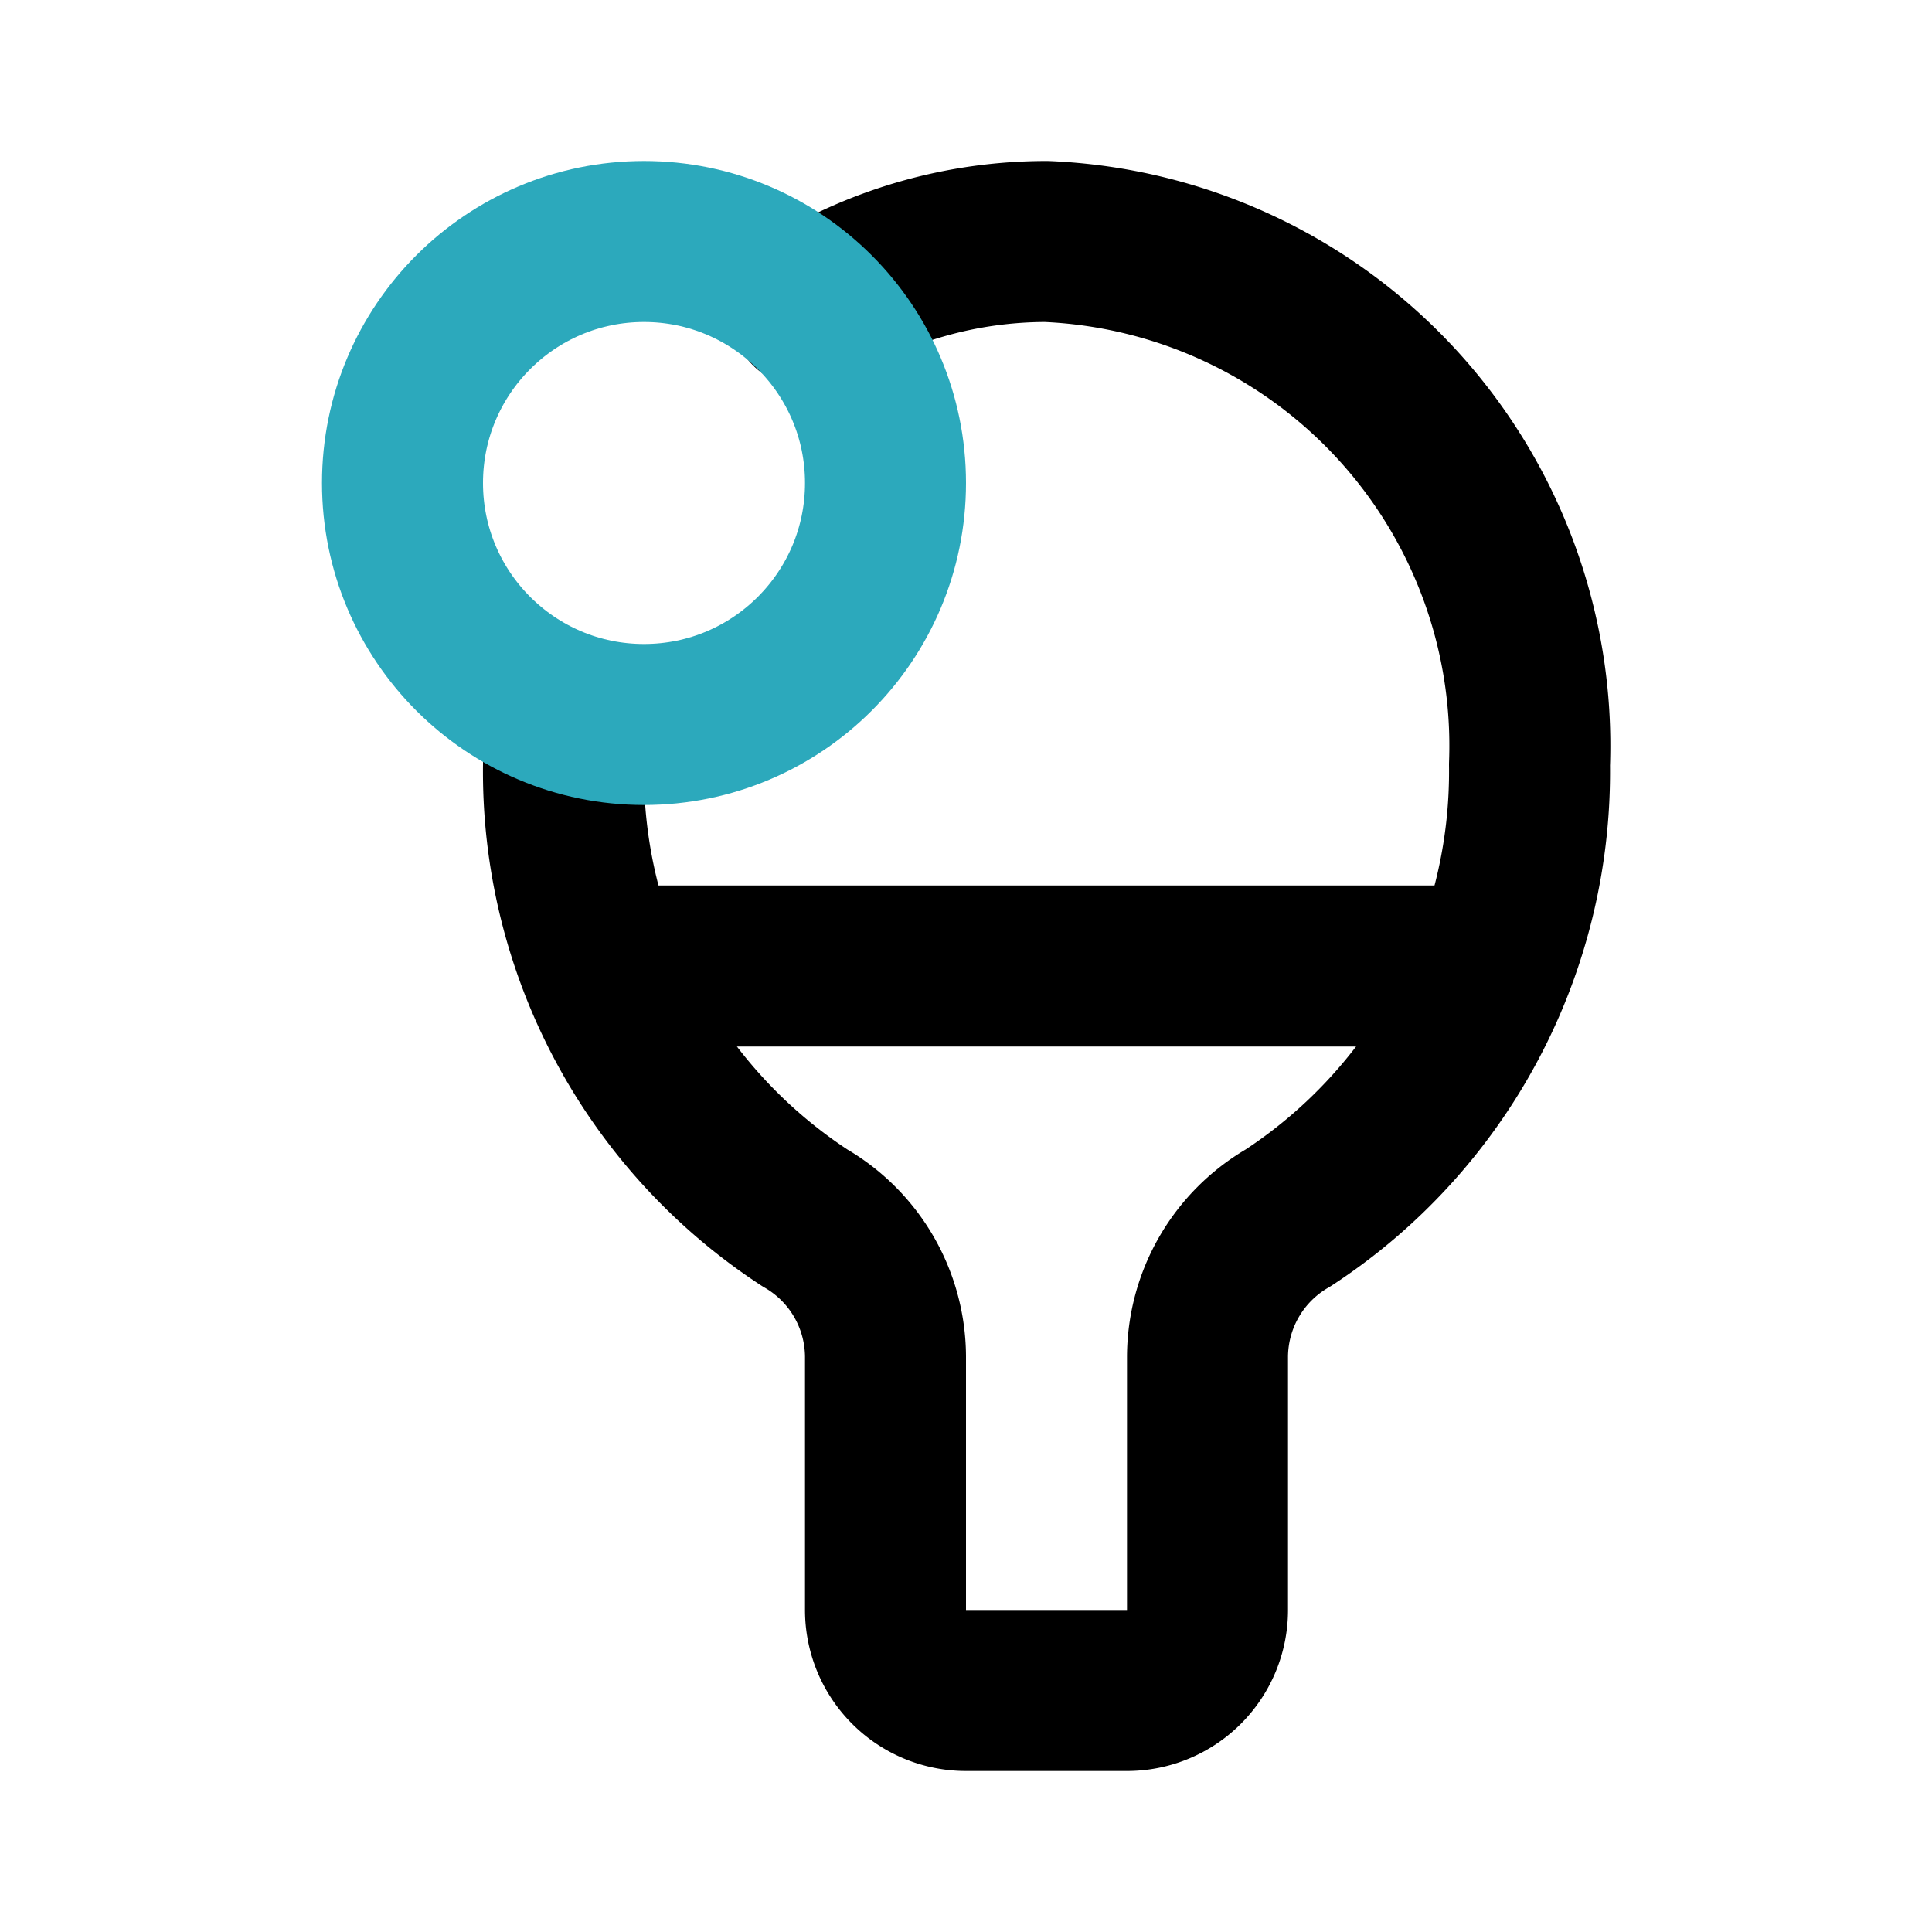 <?xml version="1.0" encoding="utf-8"?><!-- Uploaded to: SVG Repo, www.svgrepo.com, Generator: SVG Repo Mixer Tools -->
<svg fill="#000000" width="800px" height="800px" viewBox="0 0 24 24" id="ping-pong" data-name="Line Color" xmlns="http://www.w3.org/2000/svg" class="icon line-color"><path id="primary" d="M10.06,3.83A5.62,5.62,0,0,1,13,3a6.27,6.27,0,0,1,6,6.5,6.62,6.62,0,0,1-3,5.63,2,2,0,0,0-1,1.72V20a1,1,0,0,1-1,1H12a1,1,0,0,1-1-1V16.85a2,2,0,0,0-1-1.72A6.62,6.62,0,0,1,7,9.5c0-.16,0-.33,0-.5" style="fill: none; stroke: rgb(0, 0, 0); stroke-linecap: round; stroke-linejoin: round; stroke-width: 2;"></path><line id="primary-2" data-name="primary" x1="8" y1="12" x2="18" y2="12" style="fill: none; stroke: rgb(0, 0, 0); stroke-linecap: round; stroke-linejoin: round; stroke-width: 2;"></line><circle id="secondary" cx="8" cy="6" r="3" style="fill: none; stroke: rgb(44, 169, 188); stroke-linecap: round; stroke-linejoin: round; stroke-width: 2;"></circle></svg>